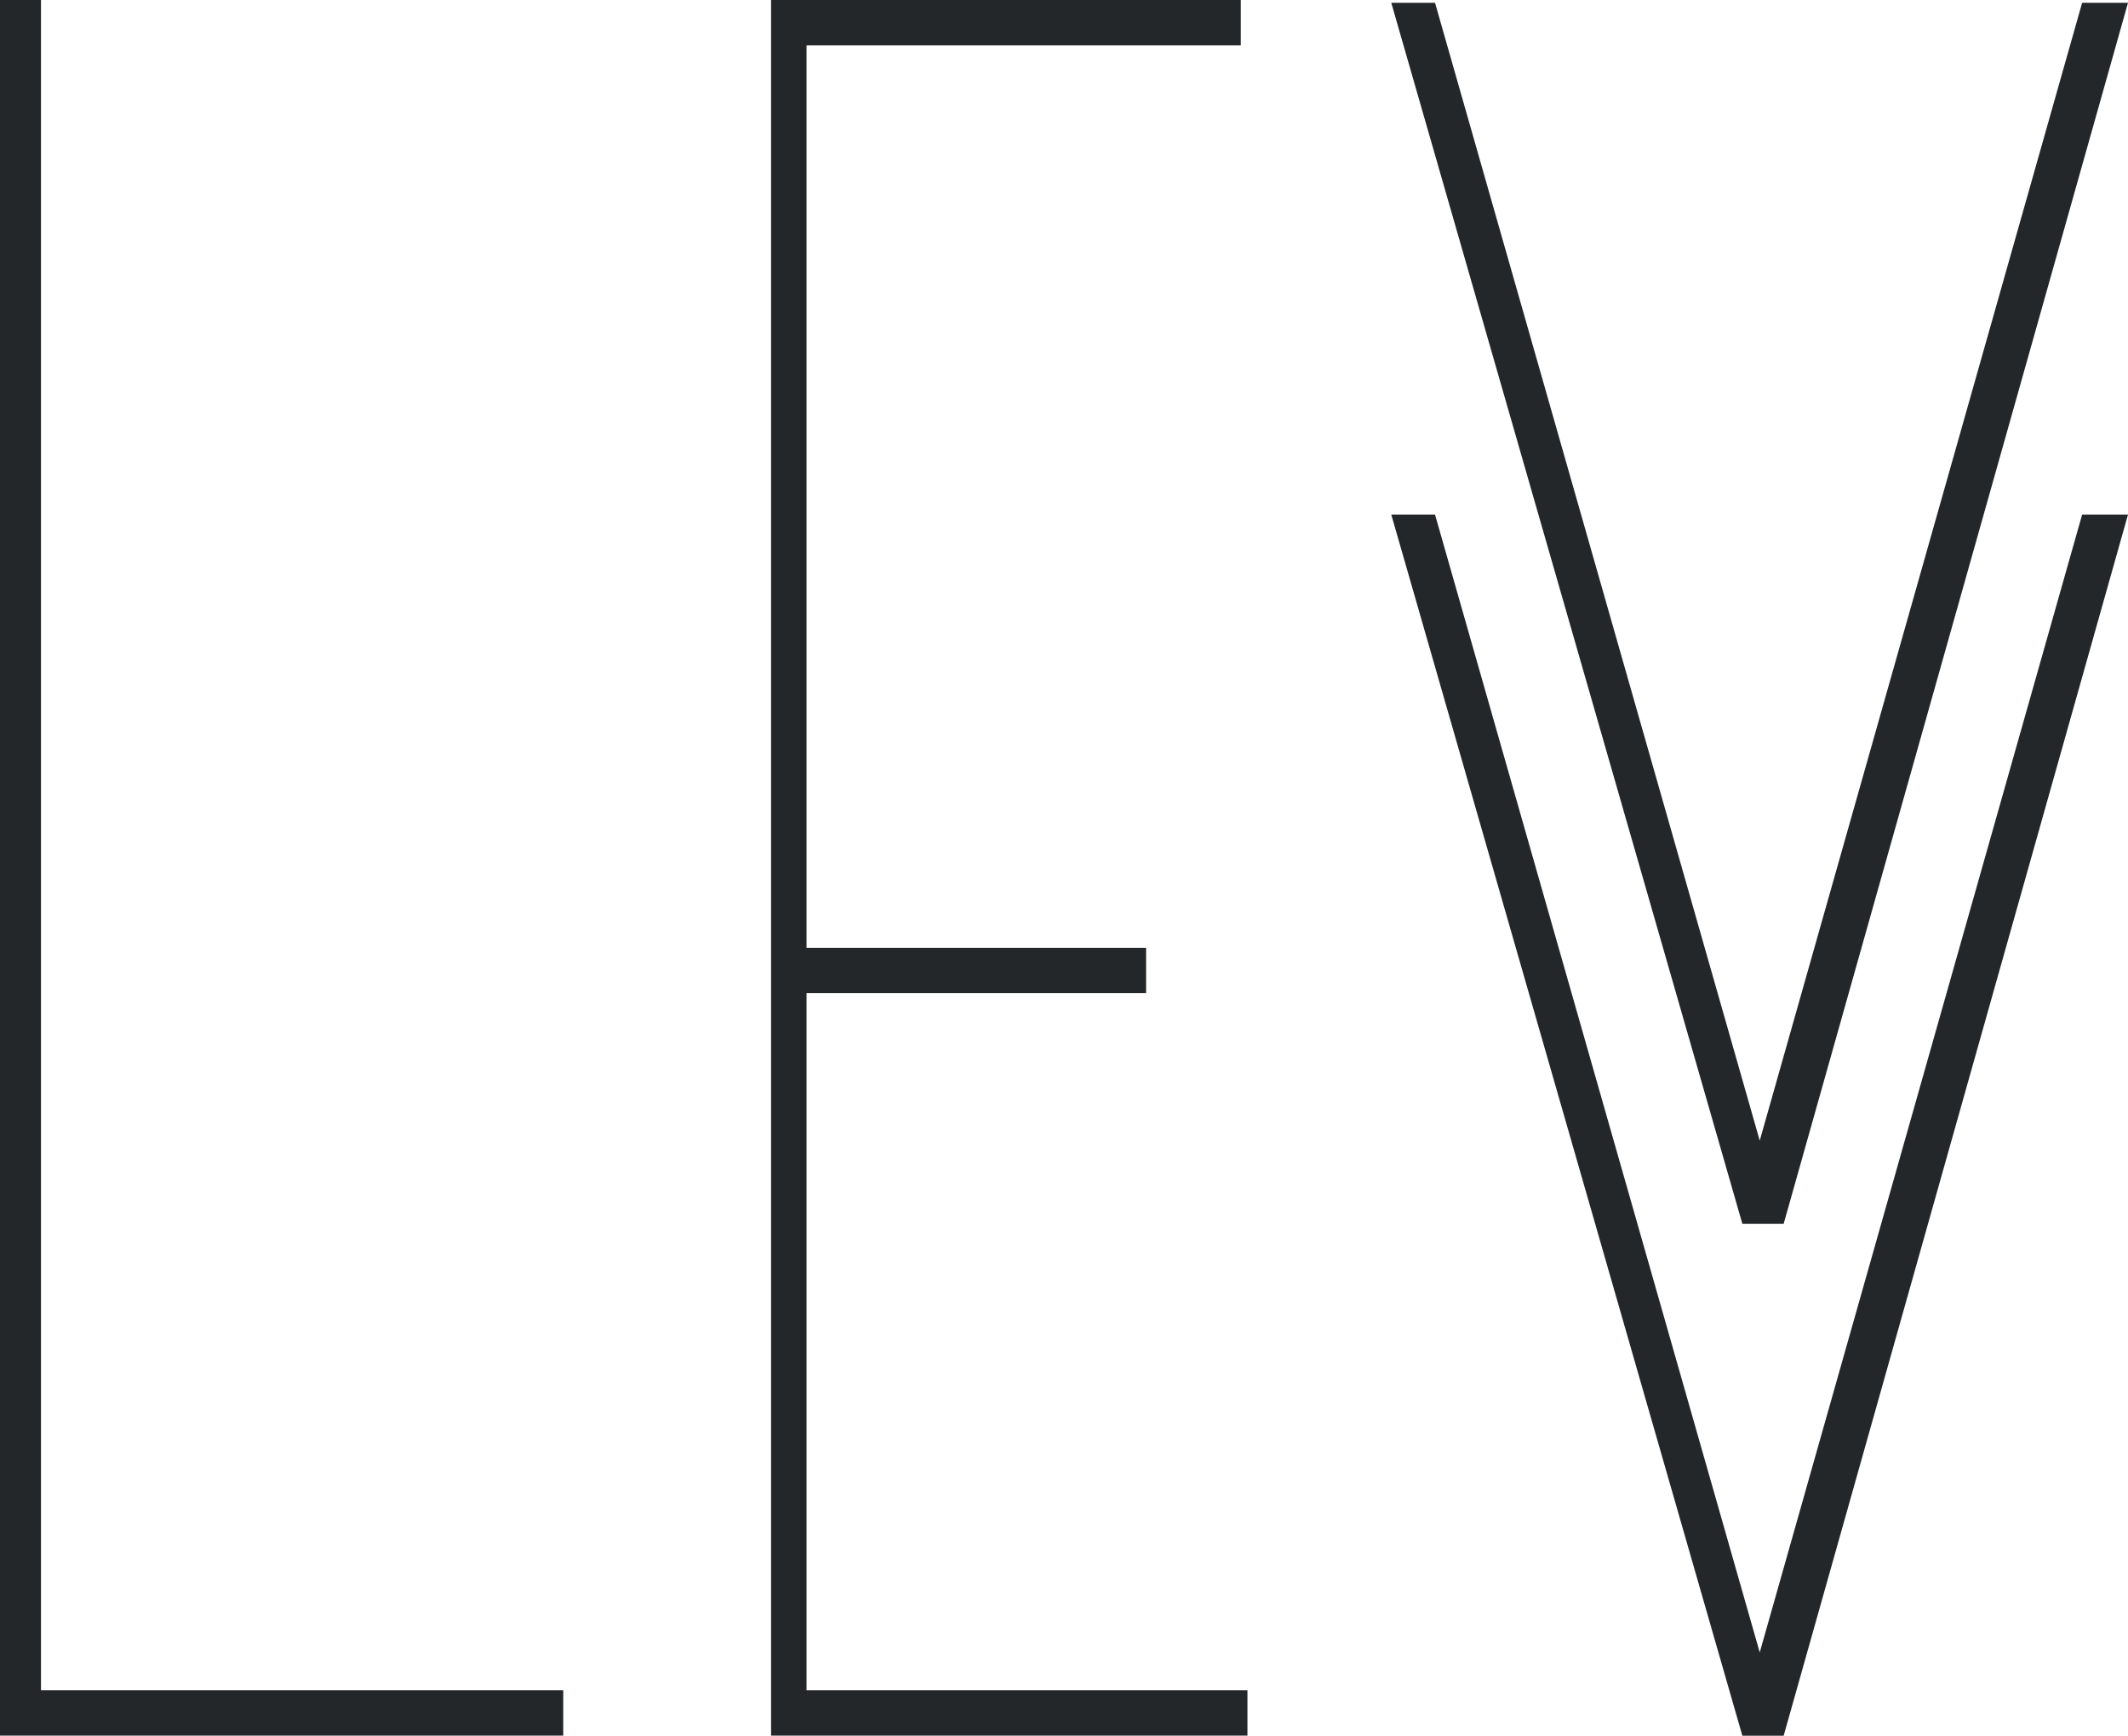<?xml version="1.0" encoding="utf-8"?>
<!-- Generator: Adobe Illustrator 23.0.6, SVG Export Plug-In . SVG Version: 6.00 Build 0)  -->
<svg version="1.1" id="Laag_1" xmlns="http://www.w3.org/2000/svg" xmlns:xlink="http://www.w3.org/1999/xlink" x="0px" y="0px"
	 viewBox="0 0 1920.8 1567.1" style="enable-background:new 0 0 1920.8 1567.1;" xml:space="preserve">
<style type="text/css">
	.st0{fill:#24272A;}
</style>
<g>
	<g>
		<g>
			<g>
				<path class="st0" d="M0,1567v-21.5V0h18.5H37v1526.1h471.4v19.4v21.5H0z"/>
			</g>
		</g>
	</g>
</g>
<g>
	<g>
		<g>
			<g>
				<path class="st0" d="M1126,1526.1v19.4v21.5H696v-21.5V23.7V0h424v23.7v17.3H728v814.8h306.5v21.5v19.4H728v629.4H1126z"/>
			</g>
		</g>
	</g>
</g>
<g>
	<g>
		<g>
			<g>
				<path class="st0" d="M1879.4,2.5h41.4L1610,1104.9h-18.5h-4.1h-4.1h-10.6L1255.8,2.5h39.5l293.1,1027.3L1879.4,2.5z"/>
			</g>
		</g>
	</g>
</g>
<g>
	<g>
		<g>
			<g>
				<path class="st0" d="M1879.4,464.6h41.4L1610,1567.1h-18.5h-4.1h-4.1h-10.6L1255.8,464.6h39.5l293.1,1027.3L1879.4,464.6z"/>
			</g>
		</g>
	</g>
</g>
</svg>
